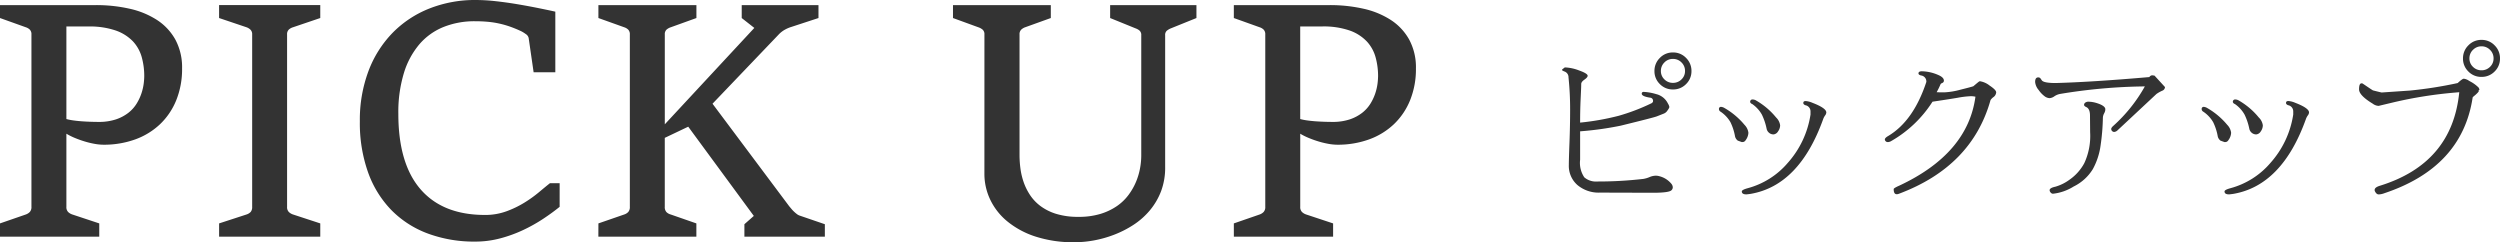 <svg xmlns="http://www.w3.org/2000/svg" width="341.812" height="33.12" viewBox="0 0 341.812 33.12">
  <g id="tit-pickup" transform="translate(-362.858 -910.644)">
    <path id="パス_1900" data-name="パス 1900" d="M16.8-14.861a2.428,2.428,0,0,1-.737-1.782,2.464,2.464,0,0,1,.737-1.793,2.422,2.422,0,0,1,1.793-.748,2.422,2.422,0,0,1,1.793.748,2.464,2.464,0,0,1,.737,1.793,2.428,2.428,0,0,1-.737,1.782,2.44,2.44,0,0,1-1.793.737A2.44,2.44,0,0,1,16.8-14.861Zm.627-2.959a1.589,1.589,0,0,0-.484,1.166,1.553,1.553,0,0,0,.484,1.155,1.608,1.608,0,0,0,1.166.473,1.608,1.608,0,0,0,1.166-.473,1.553,1.553,0,0,0,.484-1.155,1.589,1.589,0,0,0-.484-1.166A1.589,1.589,0,0,0,18.59-18.3,1.589,1.589,0,0,0,17.424-17.82Zm-3.1,4.268q0-.22.242-.242a7.1,7.1,0,0,1,1.738.308,2.4,2.4,0,0,1,1.606,1.3,1.37,1.37,0,0,1,.187.44q-.011.066-.022.121a2.214,2.214,0,0,1-.242.385,1.034,1.034,0,0,1-.5.418l-.946.374q-.374.154-4.95,1.276A44.159,44.159,0,0,1,5.9-8.4V-4.51a3.528,3.528,0,0,0,.572,2.4A2.431,2.431,0,0,0,8.25-1.54a54.05,54.05,0,0,0,6.27-.352,3.543,3.543,0,0,0,.847-.242,2.322,2.322,0,0,1,.825-.2,1.717,1.717,0,0,1,.528.066A3.118,3.118,0,0,1,18.392-1.21a.8.8,0,0,1,.176.462.547.547,0,0,1-.176.4Q18.084-.022,16.1,0h-.066L8.624-.022A4.513,4.513,0,0,1,5.533-1.056a3.48,3.48,0,0,1-1.177-2.75q0-.726.088-3.058t.088-4.576a41.4,41.4,0,0,0-.22-4.334.829.829,0,0,0-.462-.77L3.476-16.7l-.044-.154.374-.286a6.025,6.025,0,0,1,1.958.418q1.166.418,1.166.726,0,.22-.44.528t-.44.594q0,.286-.022.77L5.962-12.65Q5.9-11.2,5.9-9.592a34.677,34.677,0,0,0,5.28-.935,27.646,27.646,0,0,0,4.51-1.727q.2-.154.176-.264a.42.42,0,0,0-.4-.484Q14.322-13.178,14.322-13.552ZM28.534-7.194a.512.512,0,0,1-.341.253l-.187.011-.55-.2a1.011,1.011,0,0,1-.374-.572,7.4,7.4,0,0,0-.627-1.947A4.382,4.382,0,0,0,25.1-11.088a.414.414,0,0,1-.22-.374.271.271,0,0,1,.264-.286,1.072,1.072,0,0,1,.484.154,10.069,10.069,0,0,1,2.75,2.31A1.862,1.862,0,0,1,28.908-8.2,1.829,1.829,0,0,1,28.534-7.194ZM32.967-8.4a.827.827,0,0,1-.594.418.9.9,0,0,1-.6-.187.969.969,0,0,1-.374-.583,8.151,8.151,0,0,0-.649-1.936,4.4,4.4,0,0,0-1.331-1.452.4.4,0,0,1-.264-.242.31.31,0,0,1,.352-.374.935.935,0,0,1,.44.132,9.888,9.888,0,0,1,2.75,2.332,1.824,1.824,0,0,1,.55,1.067A1.426,1.426,0,0,1,32.967-8.4ZM28.622.22q-.616,0-.616-.4,0-.22.792-.44A10.906,10.906,0,0,0,34.276-4.07,12.8,12.8,0,0,0,37.4-10.692v-.44a.849.849,0,0,0-.7-.836q-.286-.11-.286-.308,0-.264.319-.264a2.844,2.844,0,0,1,.935.242q1.892.726,1.892,1.32a.734.734,0,0,1-.165.407,1.977,1.977,0,0,0-.253.473Q35.882-.99,29.194.154,28.71.22,28.622.22ZM59.95-13.134a2.688,2.688,0,0,0-.7-.066,12.154,12.154,0,0,0-1.716.209q-1.232.209-3.454.539a16.292,16.292,0,0,1-5.7,5.412.918.918,0,0,1-.407.11.382.382,0,0,1-.3-.121.354.354,0,0,1-.11-.231q0-.22.462-.484,3.432-2.046,5.192-7.326a.36.36,0,0,0,.022-.088.826.826,0,0,0-.726-.858q-.352-.088-.352-.286,0-.286.462-.286a5.852,5.852,0,0,1,2.244.506q.77.33.77.77a.332.332,0,0,1-.22.319q-.22.1-.242.187a10.517,10.517,0,0,1-.528,1.078q.286.022,1.034.022a10.087,10.087,0,0,0,2.211-.363q1.463-.363,1.771-.473.726-.616.792-.649a.293.293,0,0,1,.132-.033,2.873,2.873,0,0,1,1.309.594q.891.594.891.924a.882.882,0,0,1-.374.649,1.551,1.551,0,0,0-.4.407Q59.466-3.608,49.5.132A.9.9,0,0,1,49.192.2q-.418,0-.418-.682V-.506q0-.132.748-.462Q58.894-5.346,59.95-13.134Zm24.2-2.926.286.044,1.43,1.562a.562.562,0,0,1-.286.462,4.69,4.69,0,0,0-.88.484L79.376-8.536a.765.765,0,0,1-.44.22.4.4,0,0,1-.3-.121.391.391,0,0,1-.121-.286q0-.165.264-.407a21.016,21.016,0,0,0,4.334-5.412A74.827,74.827,0,0,0,71.5-13.508a2.032,2.032,0,0,0-.759.319,1.271,1.271,0,0,1-.66.253,1.236,1.236,0,0,1-.638-.231,3.615,3.615,0,0,1-.847-.88,1.981,1.981,0,0,1-.484-1.089v-.022q0-.616.418-.616a.379.379,0,0,1,.308.132l.2.286q.286.352,1.892.352,4.928-.132,12.8-.814A.474.474,0,0,1,84.15-16.06Zm-8.536,5.7v-.176q0-.968-.528-1.188-.286-.132-.286-.308a.4.4,0,0,1,.143-.275.727.727,0,0,1,.517-.143,4.041,4.041,0,0,1,.968.154q1.188.352,1.276.814v.176a1.285,1.285,0,0,1-.165.462,1.386,1.386,0,0,0-.165.616,29.74,29.74,0,0,1-.319,3.8A9.3,9.3,0,0,1,76-3.234,6.325,6.325,0,0,1,73.381-.858a6.7,6.7,0,0,1-2.827.99.418.418,0,0,1-.319-.165.5.5,0,0,1-.143-.319q0-.308.77-.473A6.1,6.1,0,0,0,72.831-1.8a6.49,6.49,0,0,0,2-2.244,8.823,8.823,0,0,0,.8-4.224v-.022Zm18.92,3.168a.512.512,0,0,1-.341.253l-.187.011-.55-.2a1.011,1.011,0,0,1-.374-.572,7.4,7.4,0,0,0-.627-1.947A4.382,4.382,0,0,0,91.1-11.088a.414.414,0,0,1-.22-.374.271.271,0,0,1,.264-.286,1.072,1.072,0,0,1,.484.154,10.069,10.069,0,0,1,2.75,2.31A1.862,1.862,0,0,1,94.908-8.2,1.829,1.829,0,0,1,94.534-7.194ZM98.967-8.4a.827.827,0,0,1-.594.418.9.9,0,0,1-.605-.187.969.969,0,0,1-.374-.583,8.151,8.151,0,0,0-.649-1.936,4.4,4.4,0,0,0-1.331-1.452.4.4,0,0,1-.264-.242.31.31,0,0,1,.352-.374.935.935,0,0,1,.44.132,9.888,9.888,0,0,1,2.75,2.332,1.824,1.824,0,0,1,.55,1.067A1.426,1.426,0,0,1,98.967-8.4ZM94.622.22q-.616,0-.616-.4,0-.22.792-.44a10.906,10.906,0,0,0,5.478-3.454,12.8,12.8,0,0,0,3.124-6.622v-.44a.849.849,0,0,0-.7-.836q-.286-.11-.286-.308,0-.264.319-.264a2.844,2.844,0,0,1,.935.242q1.892.726,1.892,1.32a.734.734,0,0,1-.165.407,1.976,1.976,0,0,0-.253.473Q101.882-.99,95.194.154,94.71.22,94.622.22Zm32.725-16.8a2.428,2.428,0,0,1-.737-1.782,2.464,2.464,0,0,1,.737-1.793,2.422,2.422,0,0,1,1.793-.748,2.422,2.422,0,0,1,1.793.748,2.464,2.464,0,0,1,.737,1.793,2.428,2.428,0,0,1-.737,1.782,2.441,2.441,0,0,1-1.793.737A2.441,2.441,0,0,1,127.347-16.577Zm.627-2.959a1.589,1.589,0,0,0-.484,1.166,1.553,1.553,0,0,0,.484,1.155,1.608,1.608,0,0,0,1.166.473,1.608,1.608,0,0,0,1.166-.473,1.553,1.553,0,0,0,.484-1.155,1.589,1.589,0,0,0-.484-1.166,1.589,1.589,0,0,0-1.166-.484A1.589,1.589,0,0,0,127.974-19.536Zm-13.684,7.37Q112.4-13.31,112.4-14.135t.33-.825a.3.3,0,0,1,.22.066q1.32.9,1.364.9.594.154,1.166.286l3.85-.264A56.432,56.432,0,0,0,125.884-15q.638-.594.836-.594a1.55,1.55,0,0,1,.616.22l.22.132a4.782,4.782,0,0,1,1.188.858.724.724,0,0,1,.11.275q0,.077-.044.077h-.088q.044.022.044.132t-.44.506l-.242.2q-.154.132-.154.176-1.452,9.548-12.1,13.09a2.338,2.338,0,0,1-.748.154q-.308,0-.528-.462a.377.377,0,0,1-.022-.154q0-.352.726-.572Q125.136-4.026,126.1-13.75l-.484.044a57.679,57.679,0,0,0-8.6,1.364l-1.936.462A1.418,1.418,0,0,1,114.29-12.166Z" transform="translate(573 937)" fill="#333"/>
    <path id="パス_1899" data-name="パス 1899" d="M2.858-1.811,6.393-3.033a1.424,1.424,0,0,0,.535-.338.967.967,0,0,0,.229-.709V-27.644a.889.889,0,0,0-.218-.655,1.369,1.369,0,0,0-.545-.327L2.858-29.891v-1.767H15.949a20.691,20.691,0,0,1,4.615.491,11.472,11.472,0,0,1,3.753,1.538,7.578,7.578,0,0,1,2.52,2.695A7.982,7.982,0,0,1,27.753-23a11.324,11.324,0,0,1-.8,4.353,9.38,9.38,0,0,1-2.225,3.284,9.735,9.735,0,0,1-3.4,2.073,12.556,12.556,0,0,1-4.331.72,6.875,6.875,0,0,1-1.211-.12,12.159,12.159,0,0,1-1.353-.327,13.985,13.985,0,0,1-1.342-.48,8.558,8.558,0,0,1-1.156-.578V-4.08a.939.939,0,0,0,.24.709,1.494,1.494,0,0,0,.567.338l3.687,1.222V0H2.858ZM11.935-16.08a7.434,7.434,0,0,0,.927.185q.535.076,1.124.12t1.2.065q.611.022,1.135.022a7.331,7.331,0,0,0,2.4-.349,5.721,5.721,0,0,0,1.7-.905A4.8,4.8,0,0,0,21.545-18.2a6.705,6.705,0,0,0,.655-1.4,6.981,6.981,0,0,0,.305-1.32,8.778,8.778,0,0,0,.076-1.036,9.646,9.646,0,0,0-.338-2.564,5.2,5.2,0,0,0-1.2-2.171A5.957,5.957,0,0,0,18.7-28.178a10.882,10.882,0,0,0-3.775-.556H11.935ZM32.815-1.811l3.753-1.222a1.351,1.351,0,0,0,.567-.349,1.027,1.027,0,0,0,.2-.7V-27.644A.863.863,0,0,0,37.1-28.3a1.494,1.494,0,0,0-.535-.327l-3.753-1.265v-1.767H46.647v1.767l-3.731,1.265a1.45,1.45,0,0,0-.578.327.863.863,0,0,0-.229.655V-4.08a.939.939,0,0,0,.24.709,1.494,1.494,0,0,0,.567.338l3.731,1.222V0H32.815Zm46.56-5.5V-4.08q-.96.785-2.225,1.625A21.925,21.925,0,0,1,74.411-.916,18.488,18.488,0,0,1,71.269.229a13.218,13.218,0,0,1-3.436.447A18.255,18.255,0,0,1,61.385-.415,13.642,13.642,0,0,1,56.4-3.6a14.249,14.249,0,0,1-3.207-5.16,20.13,20.13,0,0,1-1.135-7.015,19,19,0,0,1,1.178-6.862,15.1,15.1,0,0,1,3.295-5.225,14.5,14.5,0,0,1,5.029-3.327,16.943,16.943,0,0,1,6.36-1.167,25.021,25.021,0,0,1,2.727.164q1.484.164,2.967.415t2.836.524q1.353.273,2.335.491v8.291H75.818l-.676-4.669a.853.853,0,0,0-.393-.556,4.64,4.64,0,0,0-.611-.382q-.742-.349-1.473-.611a12.812,12.812,0,0,0-1.505-.436,12.506,12.506,0,0,0-1.6-.251q-.829-.076-1.767-.076a11.359,11.359,0,0,0-4.265.775,8.577,8.577,0,0,0-3.305,2.345,11.033,11.033,0,0,0-2.138,3.949,18.323,18.323,0,0,0-.764,5.585q0,6.829,3.044,10.331t8.8,3.5a8.415,8.415,0,0,0,2.913-.491,13.449,13.449,0,0,0,2.455-1.178,16.966,16.966,0,0,0,2-1.429q.884-.742,1.516-1.244Zm5.3,5.5,3.535-1.222a1.311,1.311,0,0,0,.545-.338,1,1,0,0,0,.218-.709V-27.644a.889.889,0,0,0-.218-.655,1.369,1.369,0,0,0-.545-.327l-3.535-1.265v-1.767h13.4v1.767L94.56-28.625a1.632,1.632,0,0,0-.589.338.85.85,0,0,0-.218.644V-15.36l12.24-13.178-1.724-1.353v-1.767h10.495v1.767l-3.731,1.222a4.538,4.538,0,0,0-.84.36,3.5,3.5,0,0,0-.884.687l-9.033,9.447L110.771-4.145q.131.153.295.349a4.21,4.21,0,0,0,.349.371q.185.175.382.327a1.329,1.329,0,0,0,.393.218L115.636-1.7V0h-11V-1.7l1.287-1.135-8.967-12.2-3.207,1.527V-4.08a1,1,0,0,0,.218.709,1.3,1.3,0,0,0,.589.338l3.513,1.222V0h-13.4Zm52.778-25.833a.827.827,0,0,0-.229-.644,1.752,1.752,0,0,0-.6-.338l-3.469-1.265v-1.767h13.375v1.767l-3.513,1.265a1.494,1.494,0,0,0-.535.327.863.863,0,0,0-.229.655v16.538a14.068,14.068,0,0,0,.12,1.756,9.481,9.481,0,0,0,.436,1.876,7.869,7.869,0,0,0,.884,1.789,6.048,6.048,0,0,0,1.462,1.527,7.125,7.125,0,0,0,2.16,1.058,10.131,10.131,0,0,0,2.989.393,10.119,10.119,0,0,0,3-.4,8.22,8.22,0,0,0,2.258-1.069,6.742,6.742,0,0,0,1.6-1.538,8.459,8.459,0,0,0,1.025-1.8,8.989,8.989,0,0,0,.545-1.844,9.616,9.616,0,0,0,.164-1.68V-27.535a.791.791,0,0,0-.229-.633,1.681,1.681,0,0,0-.535-.305l-3.491-1.418v-1.767h11.8v1.767l-3.513,1.418a2.256,2.256,0,0,0-.535.316.756.756,0,0,0-.229.622v18A9.132,9.132,0,0,1,161.6-6.2a9.19,9.19,0,0,1-1.549,2.629A10.114,10.114,0,0,1,157.811-1.6a14.093,14.093,0,0,1-2.64,1.342,15.505,15.505,0,0,1-2.76.775A14.665,14.665,0,0,1,149.8.764a16.765,16.765,0,0,1-5.389-.785,11.783,11.783,0,0,1-3.862-2.095,8.641,8.641,0,0,1-2.324-2.989,8.2,8.2,0,0,1-.775-3.469Zm34.1,25.833,3.535-1.222a1.424,1.424,0,0,0,.535-.338.967.967,0,0,0,.229-.709V-27.644a.889.889,0,0,0-.218-.655,1.369,1.369,0,0,0-.545-.327l-3.535-1.265v-1.767h13.091a20.691,20.691,0,0,1,4.615.491,11.472,11.472,0,0,1,3.753,1.538,7.578,7.578,0,0,1,2.52,2.695A7.982,7.982,0,0,1,196.451-23a11.324,11.324,0,0,1-.8,4.353,9.38,9.38,0,0,1-2.225,3.284,9.735,9.735,0,0,1-3.4,2.073,12.556,12.556,0,0,1-4.331.72,6.875,6.875,0,0,1-1.211-.12,12.158,12.158,0,0,1-1.353-.327,13.985,13.985,0,0,1-1.342-.48,8.559,8.559,0,0,1-1.156-.578V-4.08a.939.939,0,0,0,.24.709,1.494,1.494,0,0,0,.567.338l3.687,1.222V0H171.556Zm9.076-14.269a7.435,7.435,0,0,0,.927.185q.535.076,1.124.12t1.2.065q.611.022,1.135.022a7.331,7.331,0,0,0,2.4-.349,5.721,5.721,0,0,0,1.7-.905,4.8,4.8,0,0,0,1.124-1.255,6.7,6.7,0,0,0,.655-1.4,6.982,6.982,0,0,0,.305-1.32,8.779,8.779,0,0,0,.076-1.036,9.647,9.647,0,0,0-.338-2.564,5.2,5.2,0,0,0-1.2-2.171,5.957,5.957,0,0,0-2.345-1.495,10.882,10.882,0,0,0-3.775-.556h-2.989Z" transform="translate(360 943)" fill="#333"/>
  </g>
</svg>
